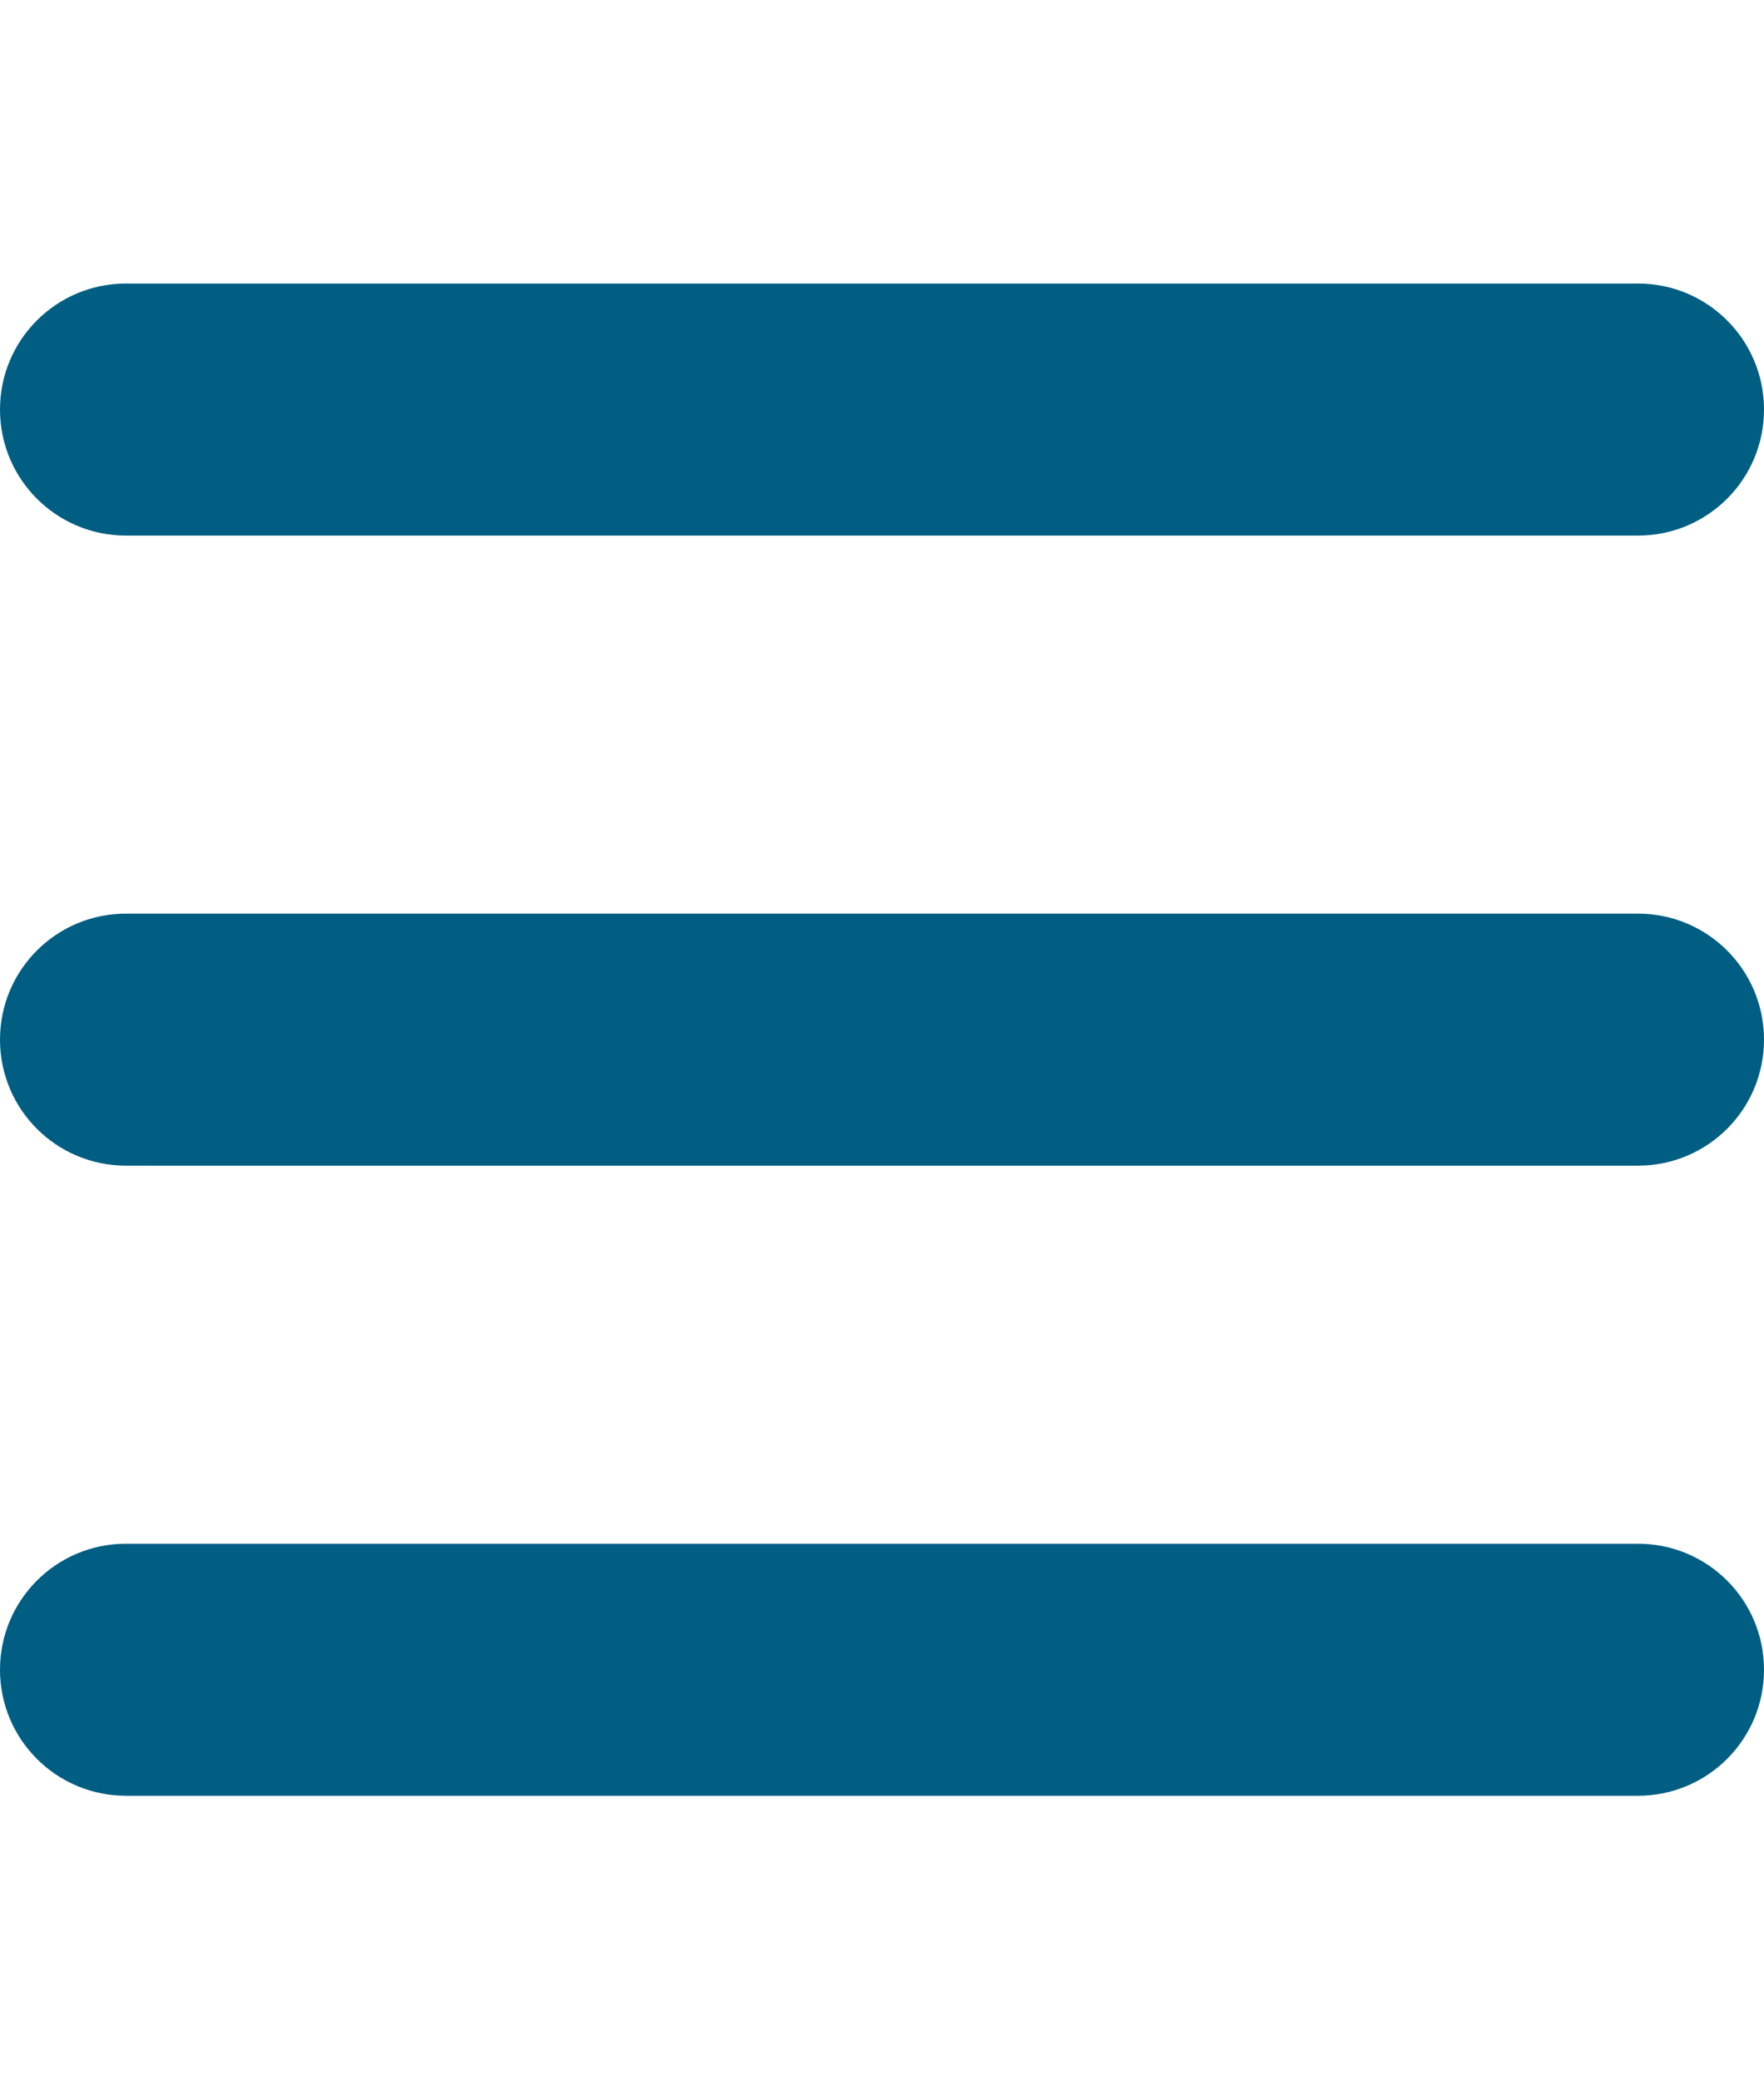 <svg xmlns="http://www.w3.org/2000/svg" width="28" height="33" viewBox="0 0 28 33" fill="none">
<path d="M0 6.5C0 5.394 0.894 4.5 2 4.5H26C27.106 4.5 28 5.394 28 6.5C28 7.606 27.106 8.5 26 8.5H2C0.894 8.5 0 7.606 0 6.5ZM0 16.5C0 15.394 0.894 14.5 2 14.5H26C27.106 14.5 28 15.394 28 16.5C28 17.606 27.106 18.5 26 18.5H2C0.894 18.5 0 17.606 0 16.5ZM28 26.5C28 27.606 27.106 28.5 26 28.5H2C0.894 28.5 0 27.606 0 26.5C0 25.394 0.894 24.5 2 24.5H26C27.106 24.5 28 25.394 28 26.5Z" fill="#005E83" strokeWidth="2"/>
</svg>
